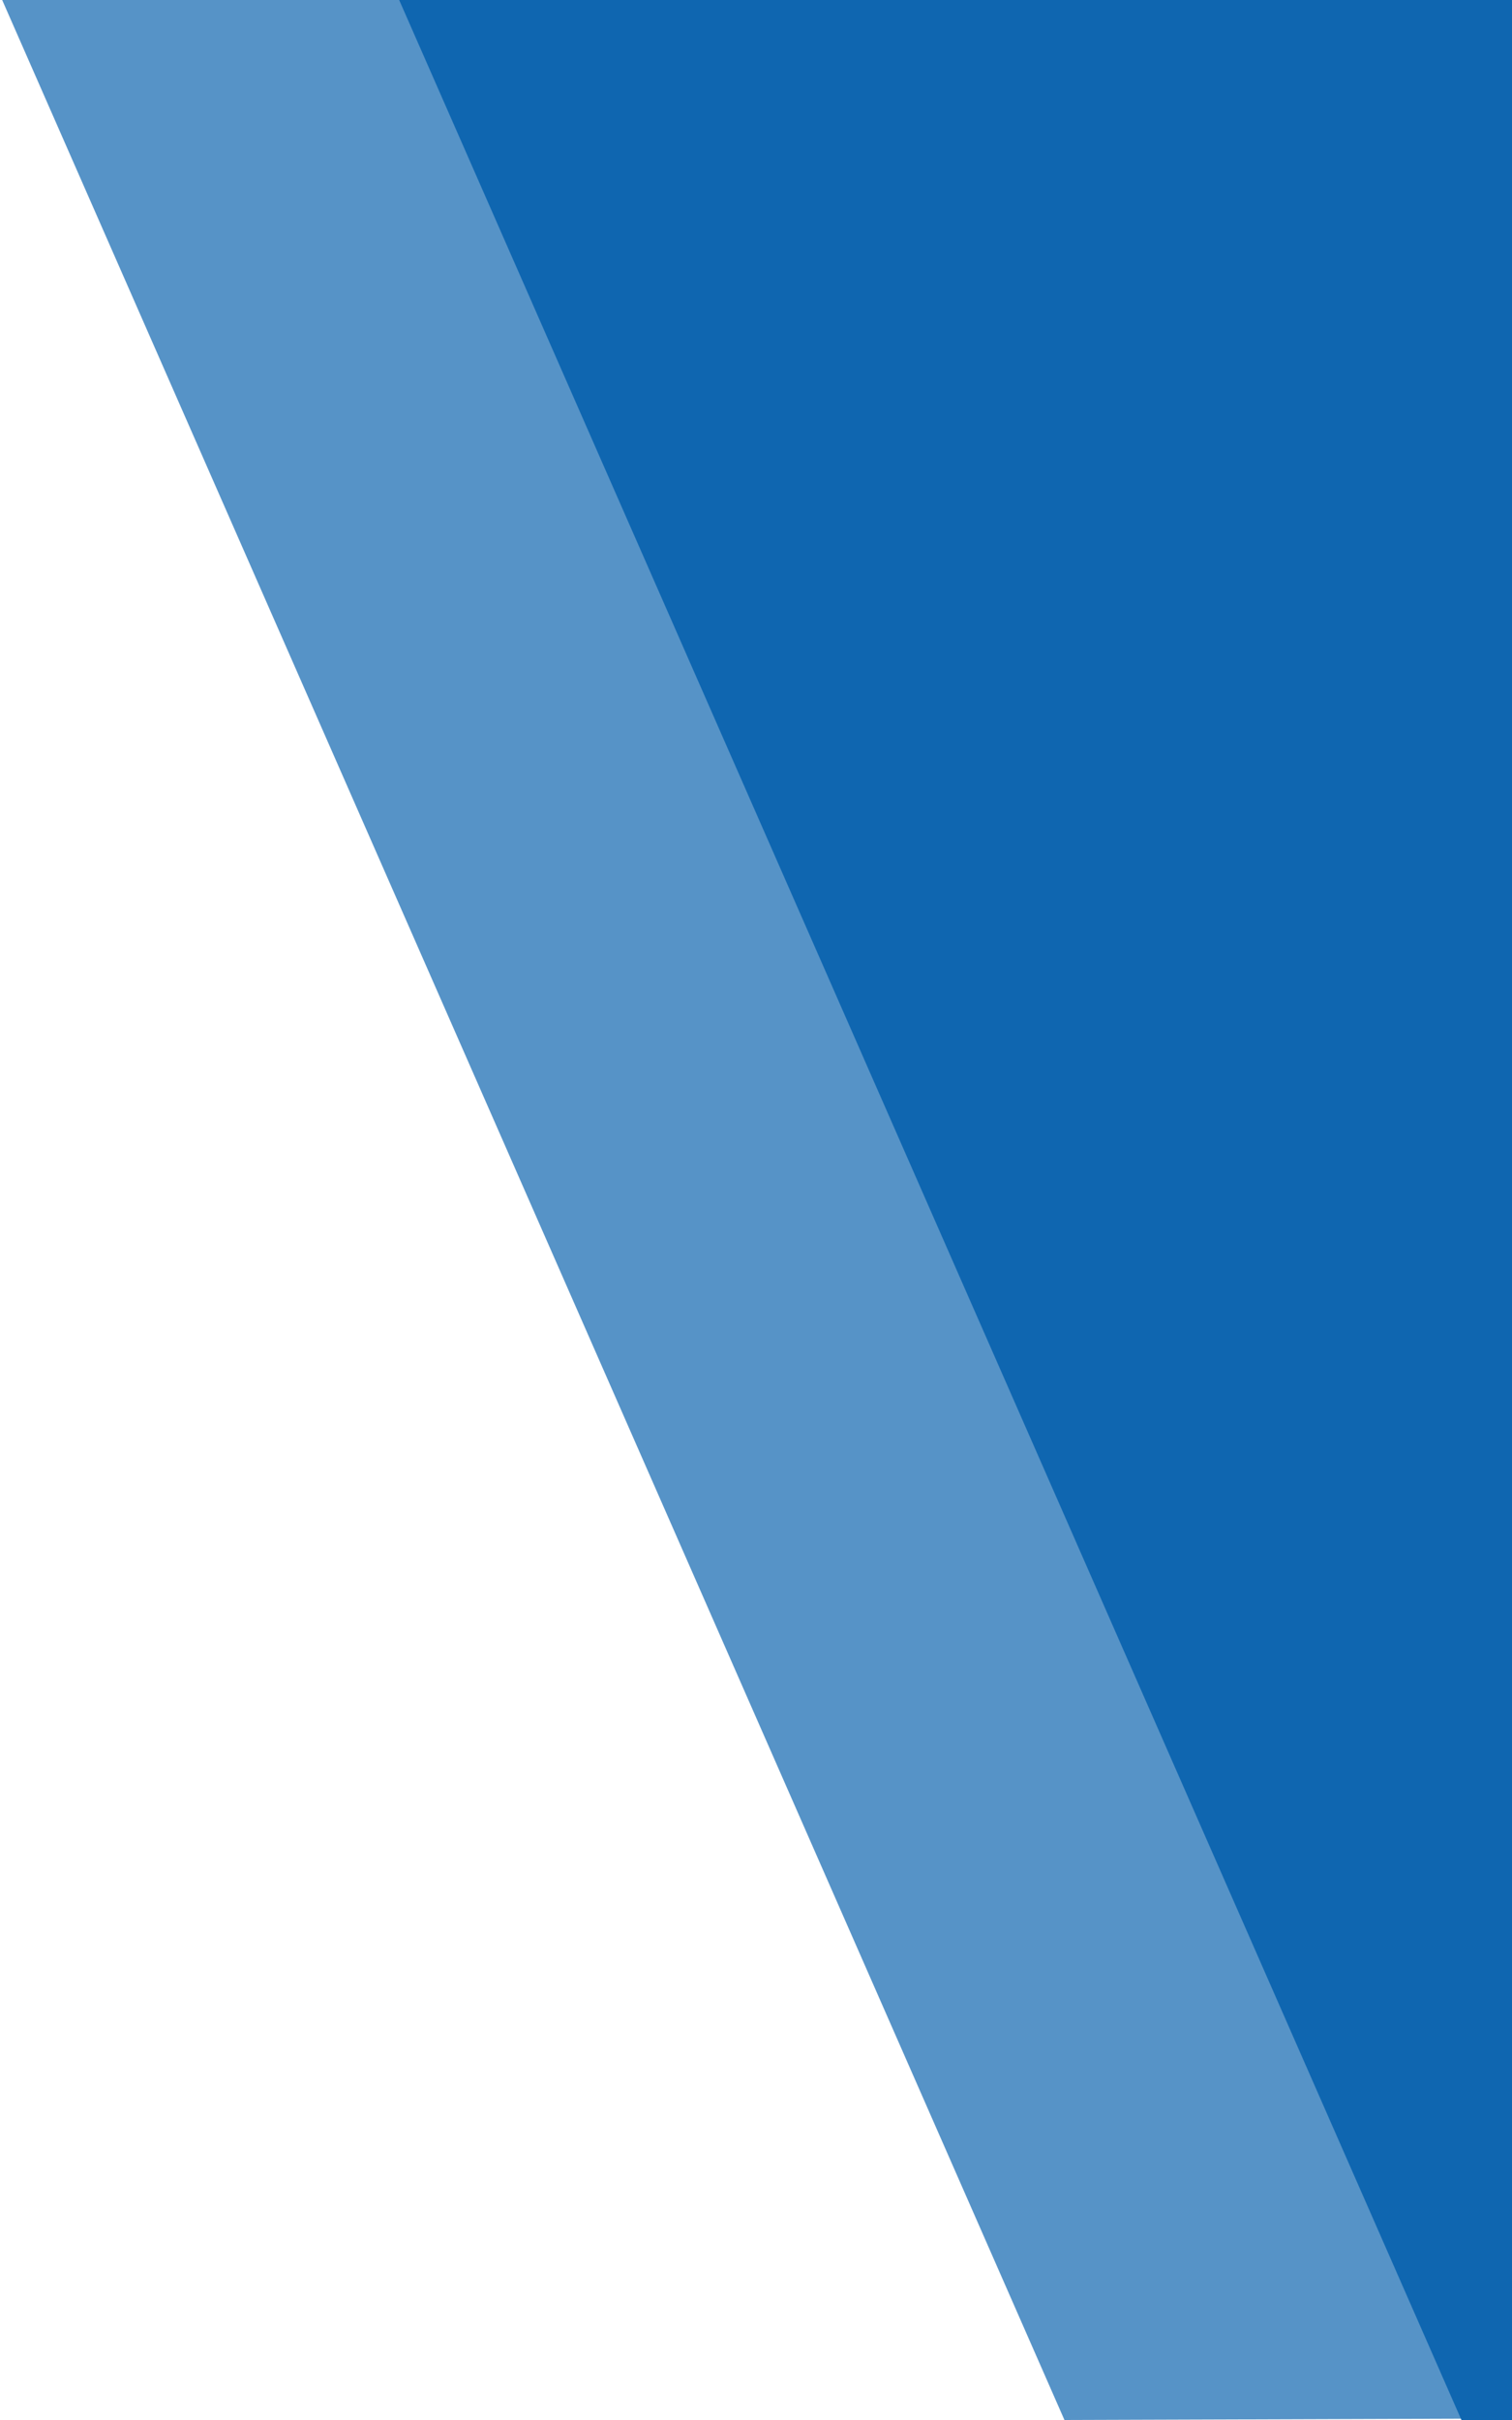 <svg version="1.1" id="Layer_1" xmlns="http://www.w3.org/2000/svg" x="0" y="0" viewBox="0 0 500 800" xml:space="preserve"><path opacity=".7" fill="#0f66b0" d="M500.5 799.5L352 800 .5-.5h500z"/><path fill="#0f66b0" d="M500 800l-16.5.5L132 0h368z"/></svg>